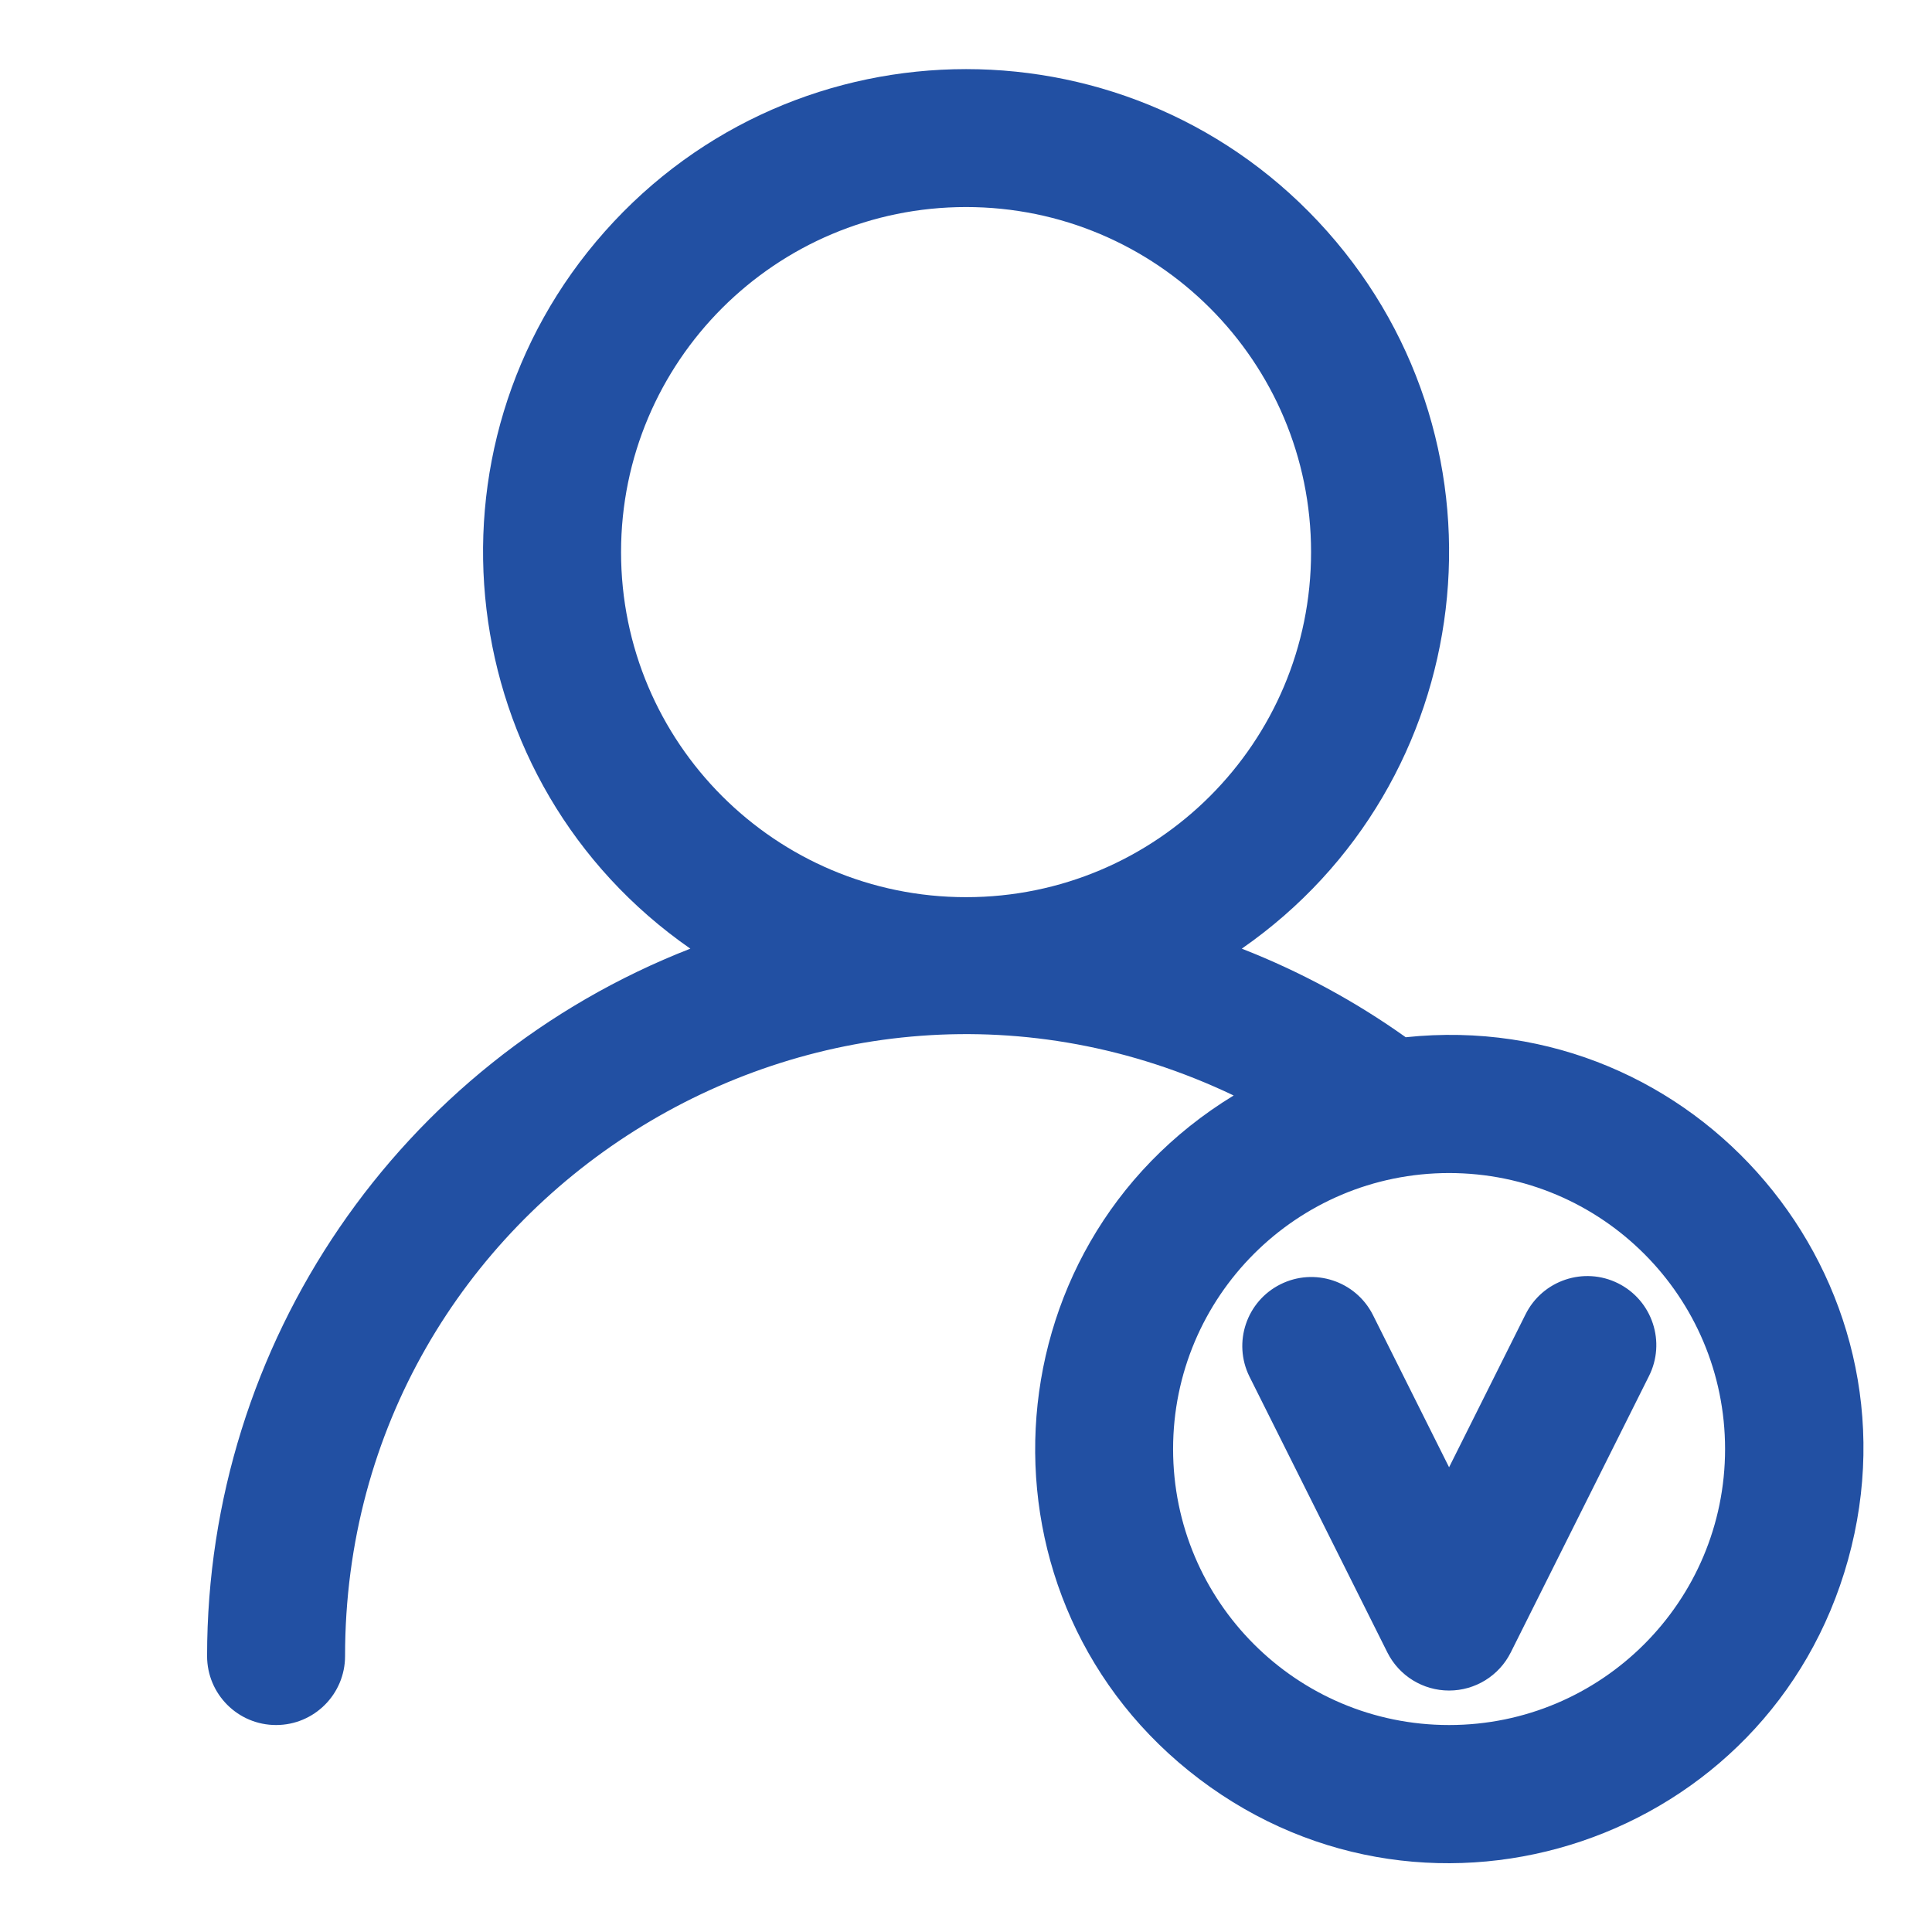 <svg xmlns="http://www.w3.org/2000/svg" xmlns:xlink="http://www.w3.org/1999/xlink" fill="none" version="1.1" width="48" height="48" viewBox="0 0 48 48"><defs><clipPath id="master_svg0_209_00117"><rect x="0" y="0" width="48" height="48" rx="0"/></clipPath></defs><g clip-path="url(#master_svg0_209_00117)"><g><path d="M34.925,25.77C42.143,25.009,47.857,31.76,45.914,38.753C43.971,45.746,35.593,48.581,29.803,44.205C24.013,39.83,24.453,30.995,30.65,27.217C20.408,22.327,8.57,29.795,8.573,41.144C8.573,42.091,7.806,42.858,6.859,42.858C5.912,42.858,5.145,42.091,5.145,41.144C5.144,33.372,9.911,26.395,17.151,23.569C11.248,19.465,10.255,11.126,15.029,5.749C19.803,0.373,28.201,0.373,32.975,5.749C37.749,11.126,36.755,19.465,30.852,23.569C32.306,24.138,33.674,24.879,34.925,25.77ZM15.43,13.716C15.429,18.451,19.267,22.29,24.002,22.29C28.737,22.29,32.575,18.451,32.573,13.716C32.573,8.982,28.736,5.144,24.002,5.144C19.268,5.144,15.43,8.982,15.43,13.716ZM36.002,42.858C39.789,42.858,42.859,39.788,42.859,36.001C42.859,32.214,39.789,29.144,36.002,29.144C32.215,29.144,29.145,32.214,29.145,36.001C29.145,39.788,32.215,42.858,36.002,42.858ZM34.106,32.662L36.002,36.454L37.898,32.662C38.318,31.808,39.353,31.459,40.204,31.885C41.055,32.312,41.396,33.35,40.963,34.198L37.534,41.055C37.244,41.635,36.65,42.001,36.002,42.001C35.353,42.001,34.76,41.635,34.469,41.055L31.041,34.198C30.625,33.353,30.969,32.331,31.811,31.909C32.653,31.487,33.677,31.823,34.106,32.662Z" fill="#2250A3" fill-opacity="1"/></g></g></svg>